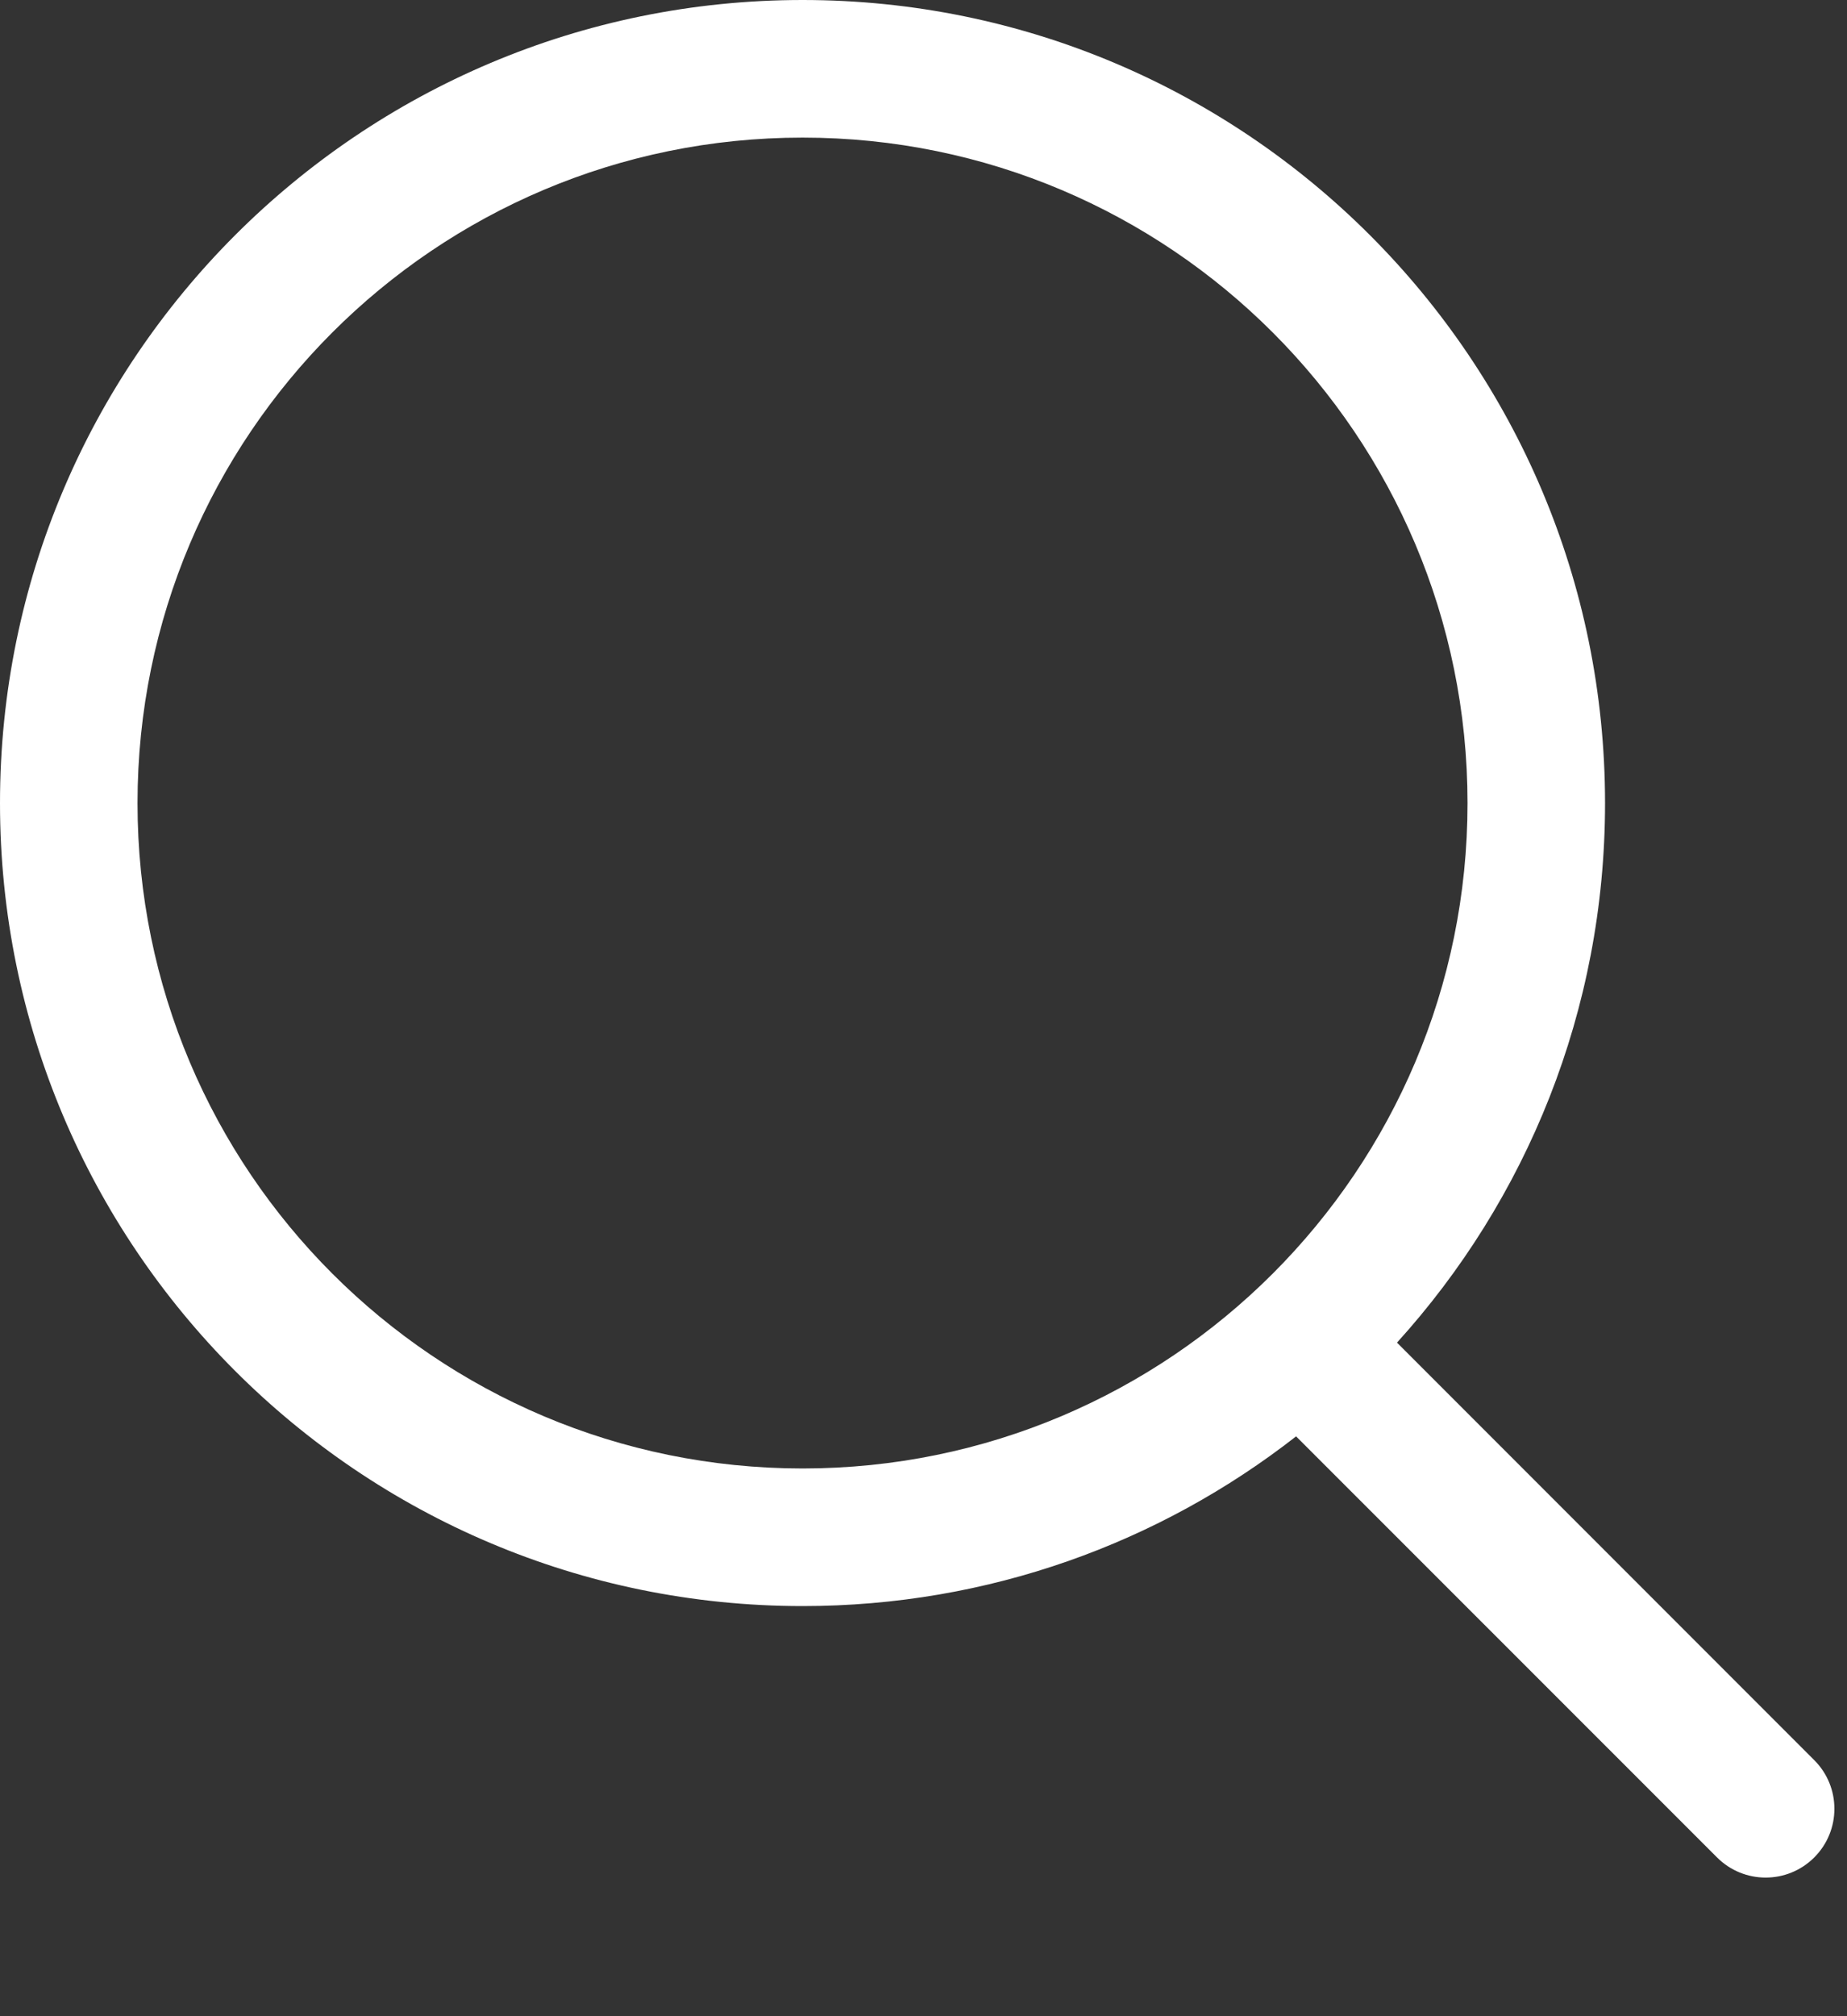<svg width="11" height="12" viewBox="0 0 11 12" fill="none" xmlns="http://www.w3.org/2000/svg">
<rect x="0" y="0" width="11" height="12" fill="#333333" stroke="none"/>
<path fill-rule="evenodd" clip-rule="evenodd" d="M0.819 4.78C0.819 2.592 2.592 0.819 4.78 0.819C6.967 0.819 8.74 2.592 8.74 4.78C8.74 6.967 6.967 8.74 4.78 8.74C2.592 8.74 0.819 6.967 0.819 4.78ZM4.78 0C2.14 0 0 2.14 0 4.78C0 7.419 2.14 9.559 4.78 9.559C5.888 9.559 6.908 9.182 7.719 8.549L10.226 11.055C10.386 11.215 10.645 11.215 10.805 11.055C10.965 10.895 10.965 10.636 10.805 10.476L8.32 7.991C9.09 7.142 9.559 6.016 9.559 4.78C9.559 2.14 7.419 0 4.78 0Z" fill="white"/>
</svg>
